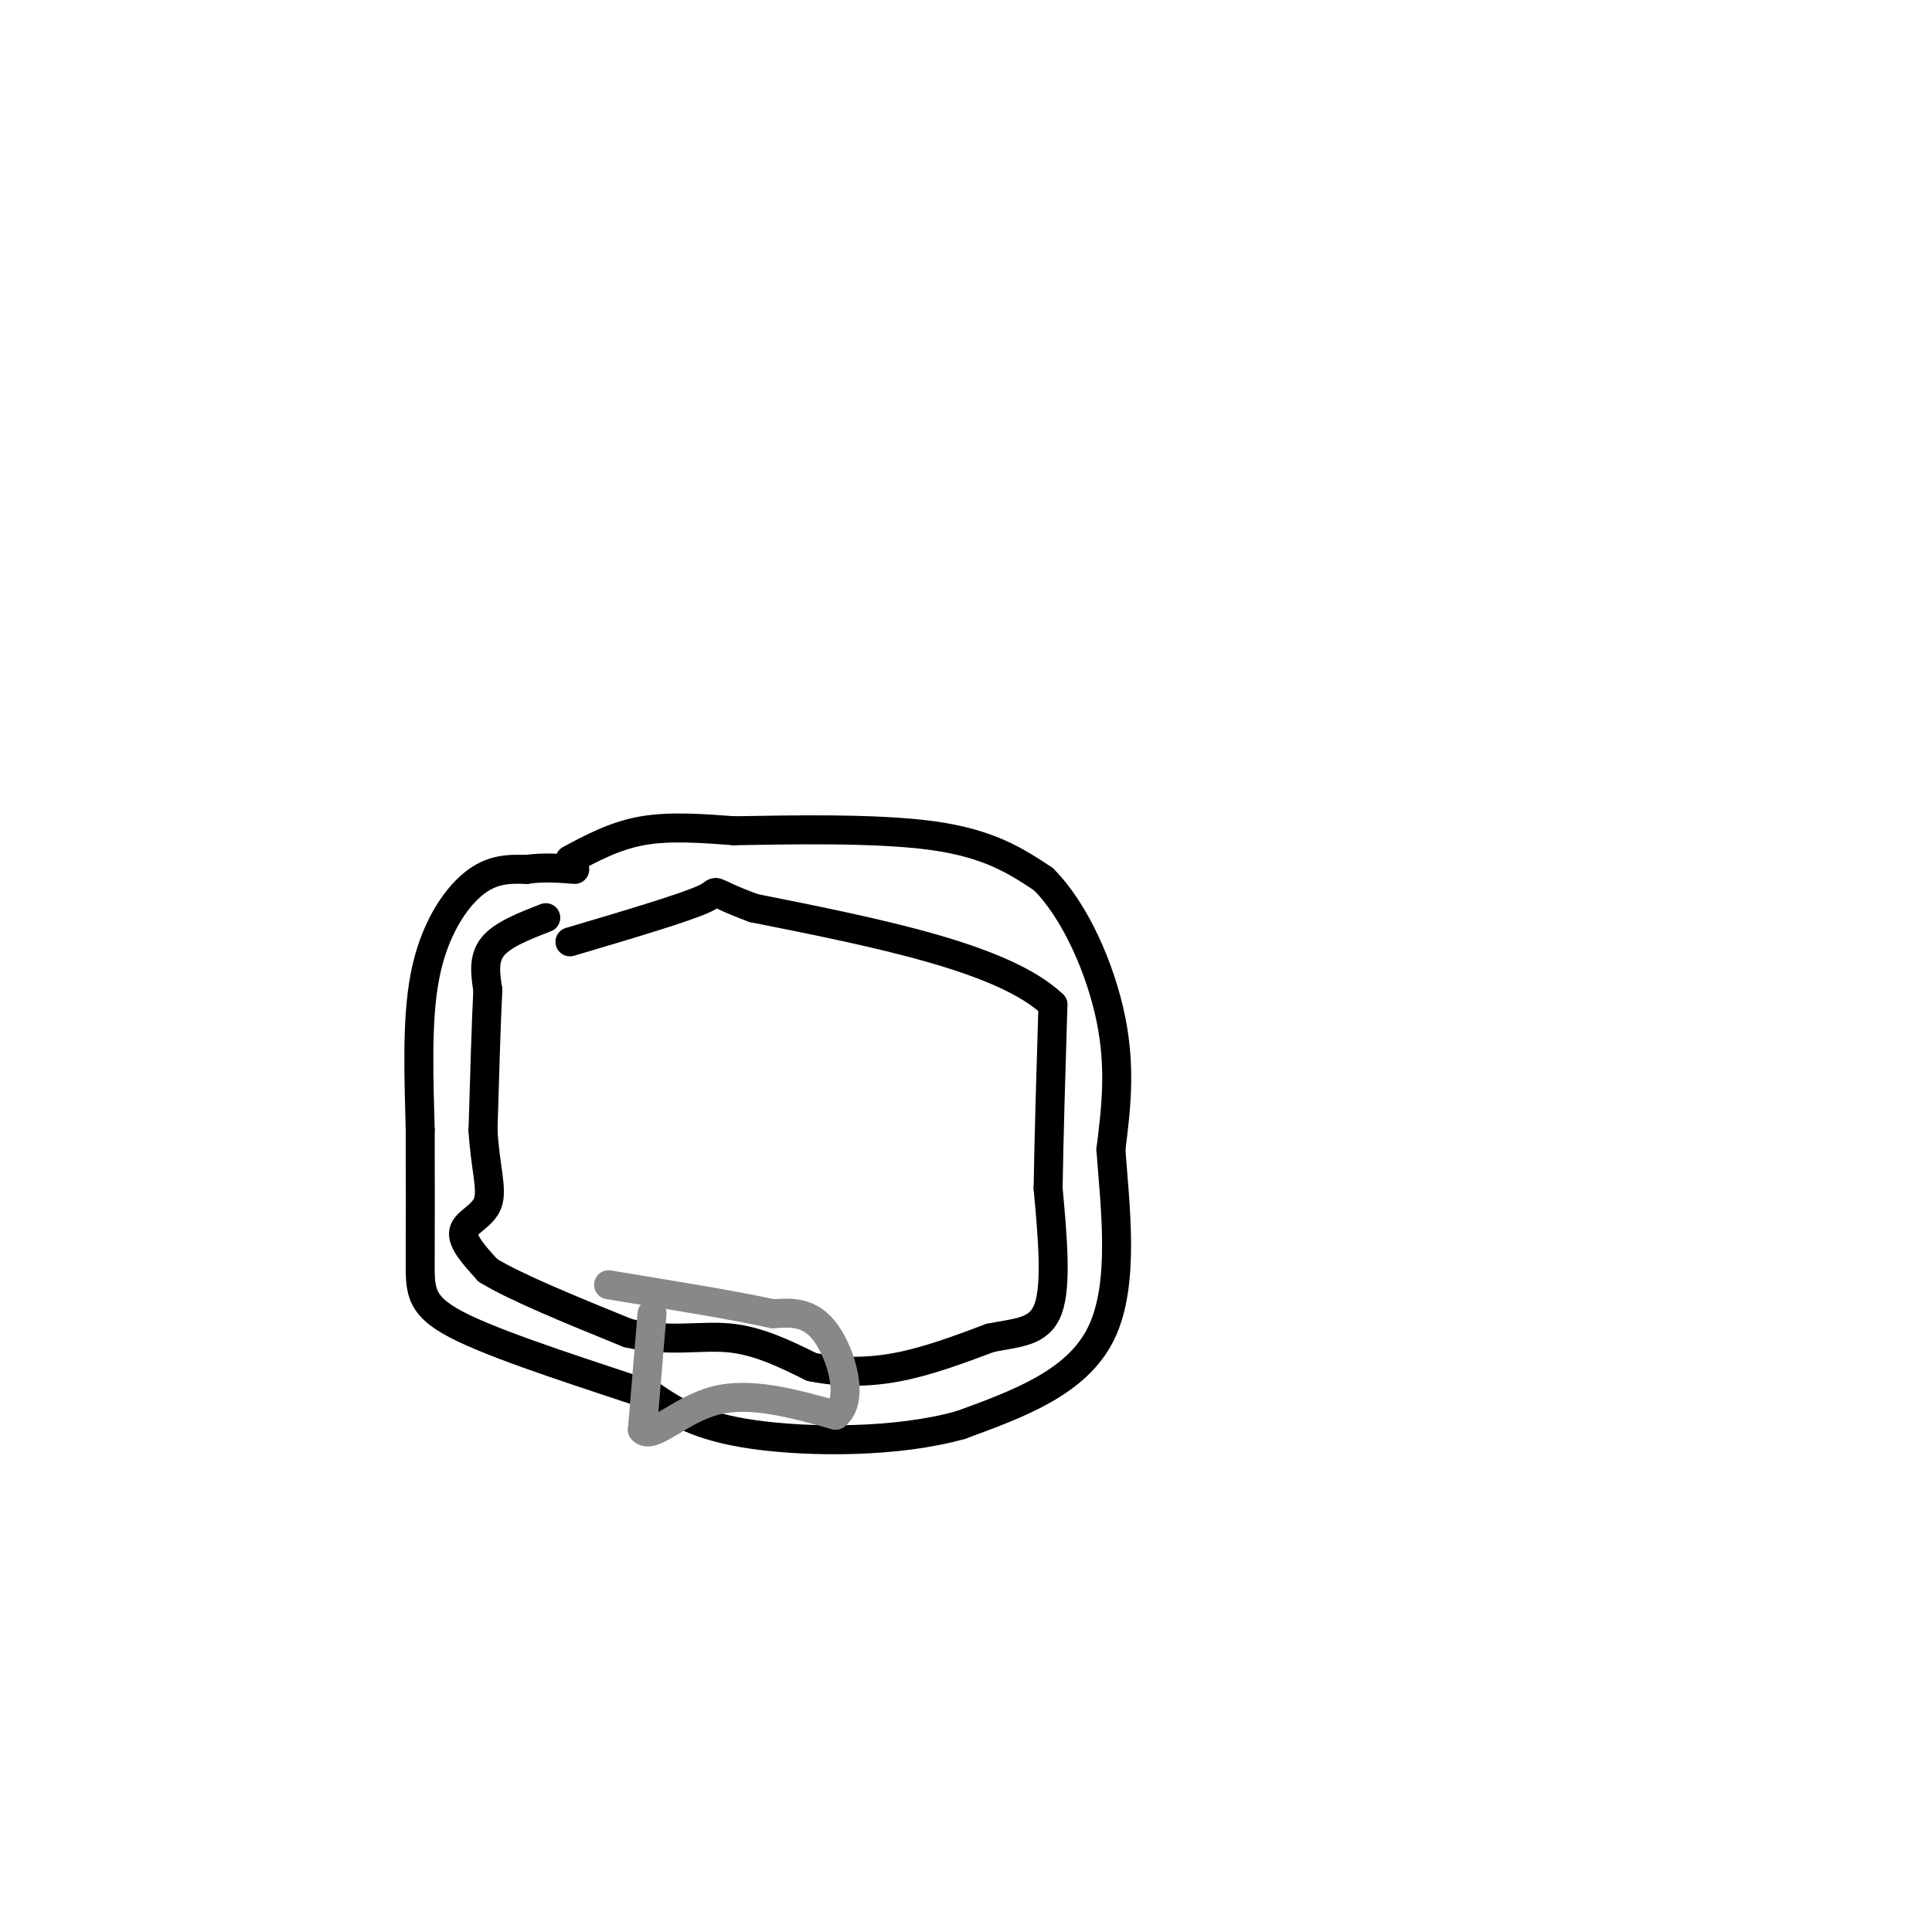 <svg viewBox='0 0 400 400' version='1.1' xmlns='http://www.w3.org/2000/svg' xmlns:xlink='http://www.w3.org/1999/xlink'><g fill='none' stroke='#000000' stroke-width='6' stroke-linecap='round' stroke-linejoin='round'><path d='M118,178c4.667,-2.500 9.333,-5.000 15,-6c5.667,-1.000 12.333,-0.500 19,0'/><path d='M152,172c11.044,-0.178 29.156,-0.622 41,1c11.844,1.622 17.422,5.311 23,9'/><path d='M216,182c6.689,6.644 11.911,18.756 14,29c2.089,10.244 1.044,18.622 0,27'/><path d='M230,238c0.844,11.800 2.956,27.800 -2,38c-4.956,10.200 -16.978,14.600 -29,19'/><path d='M199,295c-13.133,3.756 -31.467,3.644 -43,2c-11.533,-1.644 -16.267,-4.822 -21,-8'/><path d='M135,289c-11.536,-3.893 -29.875,-9.625 -39,-14c-9.125,-4.375 -9.036,-7.393 -9,-14c0.036,-6.607 0.018,-16.804 0,-27'/><path d='M87,234c-0.238,-10.321 -0.833,-22.625 1,-32c1.833,-9.375 6.095,-15.821 10,-19c3.905,-3.179 7.452,-3.089 11,-3'/><path d='M109,180c3.500,-0.500 6.750,-0.250 10,0'/><path d='M113,190c-4.500,1.750 -9.000,3.500 -11,6c-2.000,2.500 -1.500,5.750 -1,9'/><path d='M101,205c-0.333,6.333 -0.667,17.667 -1,29'/><path d='M100,234c0.429,7.619 2.000,12.167 1,15c-1.000,2.833 -4.571,3.952 -5,6c-0.429,2.048 2.286,5.024 5,8'/><path d='M101,263c5.667,3.500 17.333,8.250 29,13'/><path d='M130,276c8.422,1.978 14.978,0.422 21,1c6.022,0.578 11.511,3.289 17,6'/><path d='M168,283c5.800,1.200 11.800,1.200 18,0c6.200,-1.200 12.600,-3.600 19,-6'/><path d='M205,277c5.622,-1.156 10.178,-1.044 12,-6c1.822,-4.956 0.911,-14.978 0,-25'/><path d='M217,246c0.167,-10.500 0.583,-24.250 1,-38'/><path d='M218,208c-10.167,-9.667 -36.083,-14.833 -62,-20'/><path d='M156,188c-10.622,-3.956 -6.178,-3.844 -10,-2c-3.822,1.844 -15.911,5.422 -28,9'/></g>
<g fill='none' stroke='#888888' stroke-width='6' stroke-linecap='round' stroke-linejoin='round'><path d='M135,272c0.000,0.000 -2.000,24.000 -2,24'/><path d='M133,296c1.911,2.267 7.689,-4.067 15,-6c7.311,-1.933 16.156,0.533 25,3'/><path d='M173,293c3.933,-3.133 1.267,-12.467 -2,-17c-3.267,-4.533 -7.133,-4.267 -11,-4'/><path d='M160,272c-7.500,-1.667 -20.750,-3.833 -34,-6'/></g>
</svg>